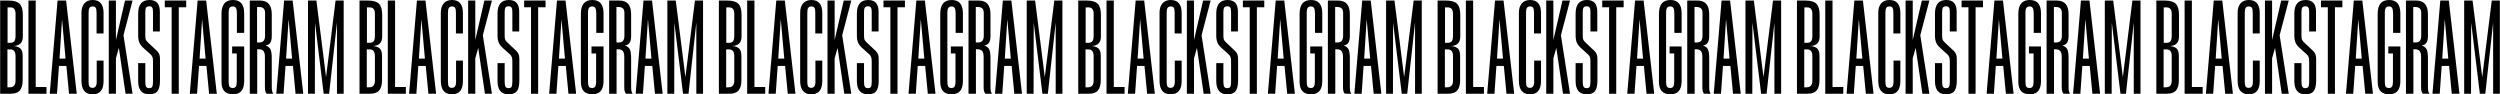 <?xml version="1.0" encoding="UTF-8"?> <svg xmlns="http://www.w3.org/2000/svg" width="7147" height="270" viewBox="0 0 7147 270" fill="none"><path d="M21.245 141.2V249.6H26.045H27.245C38.712 249.867 44.445 243.6 44.445 230.8V229.2V161.6V160C44.445 147.467 39.379 141.2 29.245 141.2H28.445H22.845H21.245ZM21.645 21.2V122.4H27.645H29.245C34.579 122.4 38.445 120.933 40.845 118C43.245 114.8 44.445 109.6 44.445 102.4V101.2V41.6V39.6C44.445 27.333 39.645 21.2 30.045 21.2H28.445H21.645ZM0.445 1.6H23.645H25.245C39.645 1.6 49.912 4.667 56.045 10.8C62.179 16.933 65.245 27.333 65.245 42V42.8V102.4V104.4C65.245 122 56.179 131.067 38.045 131.6H40.445C49.779 132.933 56.179 135.733 59.645 140C63.112 144 64.845 151.067 64.845 161.2V162.8V227.2V228.8C64.845 242.667 62.045 252.667 56.445 258.8C51.112 264.933 42.312 268 30.045 268H28.045H0.445V1.6ZM81.305 1.6H102.105V248.8H132.905V268H81.305V1.6ZM177.377 54.8L170.177 167.6H187.377L177.377 54.8ZM188.977 1.6L219.377 268H197.377L189.777 188.4H168.577L162.977 268H142.177L164.577 1.6H188.977ZM276.067 95.6V38.4V36.4C276.067 29.733 275.267 25.067 273.667 22.4C272.067 19.733 269.134 18.4 264.867 18.4C260.601 18.4 257.534 19.867 255.667 22.8C254.067 25.467 253.267 30 253.267 36.4V38.8V232.8V234C253.267 240.133 254.067 244.533 255.667 247.2C257.534 249.867 260.467 251.2 264.467 251.2C272.467 251.2 276.467 245.467 276.467 234V232V173.2H296.067V230.4V231.6C296.067 256.933 285.667 269.6 264.867 269.6C243.534 269.6 232.867 256.667 232.867 230.8V228.4V39.6V36.4C232.867 24.933 235.667 16 241.267 9.6C246.867 3.2 254.734 -6.67572e-06 264.867 -6.67572e-06C285.667 -6.67572e-06 296.067 12.4 296.067 37.2V39.6V95.6H276.067ZM310.992 1.6H331.392V114.4L357.392 1.6H378.992L352.992 100.8L378.992 268H358.992L339.792 136.8L331.392 166.8V268H310.992V1.6ZM437.377 90V36V33.6C437.377 27.733 436.577 23.733 434.977 21.6C433.377 19.2 430.71 18 426.977 18C422.443 18 419.377 19.2 417.777 21.6C416.177 24 415.377 28.267 415.377 34.4V35.6V100.4V101.6C415.377 106.133 415.777 109.867 416.577 112.8C417.643 115.467 419.51 118 422.177 120.4L424.177 122.4L446.177 143.2L447.777 144.4C451.51 148.133 454.043 151.733 455.377 155.2C456.71 158.667 457.377 163.333 457.377 169.2V170.8V228.8V230C457.377 244.4 454.977 254.667 450.177 260.8C445.377 266.667 437.51 269.6 426.577 269.6C405.51 269.6 394.977 256.933 394.977 231.6V230.4V180.4H415.377V232V233.2C415.377 240.4 416.177 245.333 417.777 248C419.377 250.667 422.177 252 426.177 252C430.71 252 433.643 250.8 434.977 248.4C436.577 245.733 437.377 240.8 437.377 233.6V232V177.2V175.2C437.377 169.6 436.843 165.6 435.777 163.2C434.977 160.533 432.977 157.733 429.777 154.8L410.177 137.2C404.31 131.867 400.31 126.533 398.177 121.2C396.043 115.867 394.977 109.067 394.977 100.8V99.2V41.6V38.8C394.977 12.933 405.777 -6.67572e-06 427.377 -6.67572e-06C447.11 -6.67572e-06 456.977 11.067 456.977 33.2V34.8V90H437.377ZM532.292 1.6V20.8H511.092V268H490.692V20.8H471.092V1.6H532.292ZM577.767 54.8L570.567 167.6H587.767L577.767 54.8ZM589.367 1.6L619.767 268H597.767L590.167 188.4H568.967L563.367 268H542.567L564.967 1.6H589.367ZM677.258 94V41.2V38.8C677.258 31.067 676.324 25.733 674.458 22.8C672.858 19.867 669.791 18.4 665.258 18.4C657.524 18.4 653.658 23.733 653.658 34.4V35.2V231.6V232.8C653.658 239.733 654.458 244.667 656.058 247.6C657.924 250.267 660.991 251.6 665.258 251.6C669.524 251.6 672.458 250.267 674.058 247.6C675.924 244.933 676.858 240.533 676.858 234.4V232.4V152.8H663.658V132.8H698.058V232.4V233.6C697.524 257.6 686.858 269.6 666.058 269.6C644.191 269.6 633.258 257.733 633.258 234V231.6V42V39.2C633.258 13.067 644.191 -6.67572e-06 666.058 -6.67572e-06C687.391 -6.67572e-06 698.058 12.667 698.058 38V40V94H677.258ZM734.917 20V120.8C736.251 121.333 737.717 121.6 739.317 121.6C745.984 121.6 750.651 120.133 753.317 117.2C756.251 114 757.717 108.933 757.717 102V100.4V39.2V36.8C757.717 30.667 756.251 26.4 753.317 24C750.651 21.333 746.251 20 740.117 20H734.917ZM714.117 1.6H742.117H743.717C765.851 1.6 776.917 14.667 776.917 40.8V42V101.2V103.2C776.917 111.733 775.451 118.133 772.517 122.4C769.851 126.667 765.317 129.2 758.917 130C766.117 132.4 770.917 136.133 773.317 141.2C775.717 146.267 776.917 154.667 776.917 166.4V168V242.8V245.2C776.917 252.133 777.184 257.067 777.717 260C778.251 262.667 779.451 265.333 781.317 268H762.517C759.051 264.533 757.317 258.4 757.317 249.6V247.6V164.4V162C757.317 154.267 755.851 148.8 752.917 145.6C750.251 142.4 745.451 140.8 738.517 140.8H735.317V268H714.117V1.6ZM825.033 54.8L817.833 167.6H835.033L825.033 54.8ZM836.633 1.6L867.033 268H845.033L837.433 188.4H816.233L810.633 268H789.833L812.233 1.6H836.633ZM982.523 1.6V268H963.323V64.4L940.923 268H925.323L900.523 64.8L900.123 268H880.523V1.6H904.523L932.123 220.4L959.323 1.6H982.523ZM1048.59 141.2V249.6H1053.39H1054.59C1066.06 249.867 1071.79 243.6 1071.79 230.8V229.2V161.6V160C1071.79 147.467 1066.72 141.2 1056.59 141.2H1055.79H1050.19H1048.59ZM1048.99 21.2V122.4H1054.99H1056.59C1061.92 122.4 1065.79 120.933 1068.19 118C1070.59 114.8 1071.79 109.6 1071.79 102.4V101.2V41.6V39.6C1071.79 27.333 1066.99 21.2 1057.39 21.2H1055.79H1048.99ZM1027.79 1.6H1050.99H1052.59C1066.99 1.6 1077.26 4.667 1083.39 10.8C1089.52 16.933 1092.59 27.333 1092.59 42V42.8V102.4V104.4C1092.59 122 1083.52 131.067 1065.39 131.6H1067.79C1077.12 132.933 1083.52 135.733 1086.99 140C1090.46 144 1092.19 151.067 1092.19 161.2V162.8V227.2V228.8C1092.19 242.667 1089.39 252.667 1083.79 258.8C1078.46 264.933 1069.66 268 1057.39 268H1055.39H1027.79V1.6ZM1108.65 1.6H1129.45V248.8H1160.25V268H1108.65V1.6ZM1204.72 54.8L1197.52 167.6H1214.72L1204.72 54.8ZM1216.32 1.6L1246.72 268H1224.72L1217.12 188.4H1195.92L1190.32 268H1169.52L1191.92 1.6H1216.32ZM1303.41 95.6V38.4V36.4C1303.41 29.733 1302.61 25.067 1301.01 22.4C1299.41 19.733 1296.48 18.4 1292.21 18.4C1287.94 18.4 1284.88 19.867 1283.01 22.8C1281.41 25.467 1280.61 30 1280.61 36.4V38.8V232.8V234C1280.61 240.133 1281.41 244.533 1283.01 247.2C1284.88 249.867 1287.81 251.2 1291.81 251.2C1299.81 251.2 1303.81 245.467 1303.81 234V232V173.2H1323.41V230.4V231.6C1323.41 256.933 1313.01 269.6 1292.21 269.6C1270.88 269.6 1260.21 256.667 1260.21 230.8V228.4V39.6V36.4C1260.21 24.933 1263.01 16 1268.61 9.6C1274.21 3.2 1282.08 -6.67572e-06 1292.21 -6.67572e-06C1313.01 -6.67572e-06 1323.41 12.4 1323.41 37.2V39.6V95.6H1303.41ZM1338.34 1.6H1358.74V114.4L1384.74 1.6H1406.34L1380.34 100.8L1406.34 268H1386.34L1367.14 136.8L1358.74 166.8V268H1338.34V1.6ZM1464.72 90V36V33.6C1464.72 27.733 1463.92 23.733 1462.32 21.6C1460.72 19.2 1458.05 18 1454.32 18C1449.79 18 1446.72 19.2 1445.12 21.6C1443.52 24 1442.72 28.267 1442.72 34.4V35.6V100.4V101.6C1442.72 106.133 1443.12 109.867 1443.92 112.8C1444.99 115.467 1446.85 118 1449.52 120.4L1451.52 122.4L1473.52 143.2L1475.12 144.4C1478.85 148.133 1481.39 151.733 1482.72 155.2C1484.05 158.667 1484.72 163.333 1484.72 169.2V170.8V228.8V230C1484.72 244.4 1482.32 254.667 1477.52 260.8C1472.72 266.667 1464.85 269.6 1453.92 269.6C1432.85 269.6 1422.32 256.933 1422.32 231.6V230.4V180.4H1442.72V232V233.2C1442.72 240.4 1443.52 245.333 1445.12 248C1446.72 250.667 1449.52 252 1453.52 252C1458.05 252 1460.99 250.8 1462.32 248.4C1463.92 245.733 1464.72 240.8 1464.72 233.6V232V177.2V175.2C1464.72 169.6 1464.19 165.6 1463.12 163.2C1462.32 160.533 1460.32 157.733 1457.12 154.8L1437.52 137.2C1431.65 131.867 1427.65 126.533 1425.52 121.2C1423.39 115.867 1422.32 109.067 1422.32 100.8V99.2V41.6V38.8C1422.32 12.933 1433.12 -6.67572e-06 1454.72 -6.67572e-06C1474.45 -6.67572e-06 1484.32 11.067 1484.32 33.2V34.8V90H1464.72ZM1559.64 1.6V20.8H1538.44V268H1518.04V20.8H1498.44V1.6H1559.64ZM1605.11 54.8L1597.91 167.6H1615.11L1605.11 54.8ZM1616.71 1.6L1647.11 268H1625.11L1617.51 188.4H1596.31L1590.71 268H1569.91L1592.31 1.6H1616.71ZM1704.6 94V41.2V38.8C1704.6 31.067 1703.67 25.733 1701.8 22.8C1700.2 19.867 1697.13 18.4 1692.6 18.4C1684.87 18.4 1681 23.733 1681 34.4V35.2V231.6V232.8C1681 239.733 1681.8 244.667 1683.4 247.6C1685.27 250.267 1688.33 251.6 1692.6 251.6C1696.87 251.6 1699.8 250.267 1701.4 247.6C1703.27 244.933 1704.2 240.533 1704.2 234.4V232.4V152.8H1691V132.8H1725.4V232.4V233.6C1724.87 257.6 1714.2 269.6 1693.4 269.6C1671.53 269.6 1660.6 257.733 1660.6 234V231.6V42V39.2C1660.6 13.067 1671.53 -6.67572e-06 1693.4 -6.67572e-06C1714.73 -6.67572e-06 1725.4 12.667 1725.4 38V40V94H1704.6ZM1762.26 20V120.8C1763.59 121.333 1765.06 121.6 1766.66 121.6C1773.33 121.6 1777.99 120.133 1780.66 117.2C1783.59 114 1785.06 108.933 1785.06 102V100.4V39.2V36.8C1785.06 30.667 1783.59 26.4 1780.66 24C1777.99 21.333 1773.59 20 1767.46 20H1762.26ZM1741.46 1.6H1769.46H1771.06C1793.19 1.6 1804.26 14.667 1804.26 40.8V42V101.2V103.2C1804.26 111.733 1802.79 118.133 1799.86 122.4C1797.19 126.667 1792.66 129.2 1786.26 130C1793.46 132.4 1798.26 136.133 1800.66 141.2C1803.06 146.267 1804.26 154.667 1804.26 166.4V168V242.8V245.2C1804.26 252.133 1804.53 257.067 1805.06 260C1805.59 262.667 1806.79 265.333 1808.66 268H1789.86C1786.39 264.533 1784.66 258.4 1784.66 249.6V247.6V164.4V162C1784.66 154.267 1783.19 148.8 1780.26 145.6C1777.59 142.4 1772.79 140.8 1765.86 140.8H1762.66V268H1741.46V1.6ZM1852.38 54.8L1845.18 167.6H1862.38L1852.38 54.8ZM1863.98 1.6L1894.38 268H1872.38L1864.78 188.4H1843.58L1837.98 268H1817.18L1839.58 1.6H1863.98ZM2009.87 1.6V268H1990.67V64.4L1968.27 268H1952.67L1927.87 64.8L1927.47 268H1907.87V1.6H1931.87L1959.47 220.4L1986.67 1.6H2009.87ZM2075.93 141.2V249.6H2080.73H2081.93C2093.4 249.867 2099.13 243.6 2099.13 230.8V229.2V161.6V160C2099.13 147.467 2094.07 141.2 2083.93 141.2H2083.13H2077.53H2075.93ZM2076.33 21.2V122.4H2082.33H2083.93C2089.27 122.4 2093.13 120.933 2095.53 118C2097.93 114.8 2099.13 109.6 2099.13 102.4V101.2V41.6V39.6C2099.13 27.333 2094.33 21.2 2084.73 21.2H2083.13H2076.33ZM2055.13 1.6H2078.33H2079.93C2094.33 1.6 2104.6 4.667 2110.73 10.8C2116.87 16.933 2119.93 27.333 2119.93 42V42.8V102.4V104.4C2119.93 122 2110.87 131.067 2092.73 131.6H2095.13C2104.47 132.933 2110.87 135.733 2114.33 140C2117.8 144 2119.53 151.067 2119.53 161.2V162.8V227.2V228.8C2119.53 242.667 2116.73 252.667 2111.13 258.8C2105.8 264.933 2097 268 2084.73 268H2082.73H2055.13V1.6ZM2135.99 1.6H2156.79V248.8H2187.59V268H2135.99V1.6ZM2232.06 54.8L2224.86 167.6H2242.06L2232.06 54.8ZM2243.66 1.6L2274.06 268H2252.06L2244.46 188.4H2223.26L2217.66 268H2196.86L2219.26 1.6H2243.66ZM2330.75 95.6V38.4V36.4C2330.75 29.733 2329.95 25.067 2328.35 22.4C2326.75 19.733 2323.82 18.4 2319.55 18.4C2315.29 18.4 2312.22 19.867 2310.35 22.8C2308.75 25.467 2307.95 30 2307.95 36.4V38.8V232.8V234C2307.95 240.133 2308.75 244.533 2310.35 247.2C2312.22 249.867 2315.15 251.2 2319.15 251.2C2327.15 251.2 2331.15 245.467 2331.15 234V232V173.2H2350.75V230.4V231.6C2350.75 256.933 2340.35 269.6 2319.55 269.6C2298.22 269.6 2287.55 256.667 2287.55 230.8V228.4V39.6V36.4C2287.55 24.933 2290.35 16 2295.95 9.6C2301.55 3.2 2309.42 -6.67572e-06 2319.55 -6.67572e-06C2340.35 -6.67572e-06 2350.75 12.4 2350.75 37.2V39.6V95.6H2330.75ZM2365.68 1.6H2386.08V114.4L2412.08 1.6H2433.68L2407.68 100.8L2433.68 268H2413.68L2394.48 136.8L2386.08 166.8V268H2365.68V1.6ZM2492.06 90V36V33.6C2492.06 27.733 2491.26 23.733 2489.66 21.6C2488.06 19.2 2485.4 18 2481.66 18C2477.13 18 2474.06 19.2 2472.46 21.6C2470.86 24 2470.06 28.267 2470.06 34.4V35.6V100.4V101.6C2470.06 106.133 2470.46 109.867 2471.26 112.8C2472.33 115.467 2474.2 118 2476.86 120.4L2478.86 122.4L2500.86 143.2L2502.46 144.4C2506.2 148.133 2508.73 151.733 2510.06 155.2C2511.4 158.667 2512.06 163.333 2512.06 169.2V170.8V228.8V230C2512.06 244.4 2509.66 254.667 2504.86 260.8C2500.06 266.667 2492.2 269.6 2481.26 269.6C2460.2 269.6 2449.66 256.933 2449.66 231.6V230.4V180.4H2470.06V232V233.2C2470.06 240.4 2470.86 245.333 2472.46 248C2474.06 250.667 2476.86 252 2480.86 252C2485.4 252 2488.33 250.8 2489.66 248.4C2491.26 245.733 2492.06 240.8 2492.06 233.6V232V177.2V175.2C2492.06 169.6 2491.53 165.6 2490.46 163.2C2489.66 160.533 2487.66 157.733 2484.46 154.8L2464.86 137.2C2459 131.867 2455 126.533 2452.86 121.2C2450.73 115.867 2449.66 109.067 2449.66 100.8V99.2V41.6V38.8C2449.66 12.933 2460.46 -6.67572e-06 2482.06 -6.67572e-06C2501.8 -6.67572e-06 2511.66 11.067 2511.66 33.2V34.8V90H2492.06ZM2586.98 1.6V20.8H2565.78V268H2545.38V20.8H2525.78V1.6H2586.98ZM2632.45 54.8L2625.25 167.6H2642.45L2632.45 54.8ZM2644.05 1.6L2674.45 268H2652.45L2644.85 188.4H2623.65L2618.05 268H2597.25L2619.65 1.6H2644.05ZM2731.95 94V41.2V38.8C2731.95 31.067 2731.01 25.733 2729.15 22.8C2727.55 19.867 2724.48 18.4 2719.95 18.4C2712.21 18.4 2708.35 23.733 2708.35 34.4V35.2V231.6V232.8C2708.35 239.733 2709.15 244.667 2710.75 247.6C2712.61 250.267 2715.68 251.6 2719.95 251.6C2724.21 251.6 2727.15 250.267 2728.75 247.6C2730.61 244.933 2731.55 240.533 2731.55 234.4V232.4V152.8H2718.35V132.8H2752.75V232.4V233.6C2752.21 257.6 2741.55 269.6 2720.75 269.6C2698.88 269.6 2687.95 257.733 2687.95 234V231.6V42V39.2C2687.95 13.067 2698.88 -6.67572e-06 2720.75 -6.67572e-06C2742.08 -6.67572e-06 2752.75 12.667 2752.75 38V40V94H2731.95ZM2789.6 20V120.8C2790.94 121.333 2792.4 121.6 2794 121.6C2800.67 121.6 2805.34 120.133 2808 117.2C2810.94 114 2812.4 108.933 2812.4 102V100.4V39.2V36.8C2812.4 30.667 2810.94 26.4 2808 24C2805.34 21.333 2800.94 20 2794.8 20H2789.6ZM2768.8 1.6H2796.8H2798.4C2820.54 1.6 2831.6 14.667 2831.6 40.8V42V101.2V103.2C2831.6 111.733 2830.14 118.133 2827.2 122.4C2824.54 126.667 2820 129.2 2813.6 130C2820.8 132.4 2825.6 136.133 2828 141.2C2830.4 146.267 2831.6 154.667 2831.6 166.4V168V242.8V245.2C2831.6 252.133 2831.87 257.067 2832.4 260C2832.94 262.667 2834.14 265.333 2836 268H2817.2C2813.74 264.533 2812 258.4 2812 249.6V247.6V164.4V162C2812 154.267 2810.54 148.8 2807.6 145.6C2804.94 142.4 2800.14 140.8 2793.2 140.8H2790V268H2768.8V1.6ZM2879.72 54.8L2872.52 167.6H2889.72L2879.72 54.8ZM2891.32 1.6L2921.72 268H2899.72L2892.12 188.4H2870.92L2865.32 268H2844.52L2866.92 1.6H2891.32ZM3037.21 1.6V268H3018.01V64.4L2995.61 268H2980.01L2955.21 64.8L2954.81 268H2935.21V1.6H2959.21L2986.81 220.4L3014.01 1.6H3037.21ZM3103.28 141.2V249.6H3108.08H3109.28C3120.74 249.867 3126.48 243.6 3126.48 230.8V229.2V161.6V160C3126.48 147.467 3121.41 141.2 3111.28 141.2H3110.48H3104.88H3103.28ZM3103.68 21.2V122.4H3109.68H3111.28C3116.61 122.4 3120.48 120.933 3122.88 118C3125.28 114.8 3126.48 109.6 3126.48 102.4V101.2V41.6V39.6C3126.48 27.333 3121.68 21.2 3112.08 21.2H3110.48H3103.68ZM3082.48 1.6H3105.68H3107.28C3121.68 1.6 3131.94 4.667 3138.08 10.8C3144.21 16.933 3147.28 27.333 3147.28 42V42.8V102.4V104.4C3147.28 122 3138.21 131.067 3120.08 131.6H3122.48C3131.81 132.933 3138.21 135.733 3141.68 140C3145.14 144 3146.88 151.067 3146.88 161.2V162.8V227.2V228.8C3146.88 242.667 3144.08 252.667 3138.48 258.8C3133.14 264.933 3124.34 268 3112.08 268H3110.08H3082.48V1.6ZM3163.34 1.6H3184.14V248.8H3214.94V268H3163.34V1.6ZM3259.41 54.8L3252.21 167.6H3269.41L3259.41 54.8ZM3271.01 1.6L3301.41 268H3279.41L3271.81 188.4H3250.61L3245.01 268H3224.21L3246.61 1.6H3271.01ZM3358.1 95.6V38.4V36.4C3358.1 29.733 3357.3 25.067 3355.7 22.4C3354.1 19.733 3351.17 18.4 3346.9 18.4C3342.63 18.4 3339.57 19.867 3337.7 22.8C3336.1 25.467 3335.3 30 3335.3 36.4V38.8V232.8V234C3335.3 240.133 3336.1 244.533 3337.7 247.2C3339.57 249.867 3342.5 251.2 3346.5 251.2C3354.5 251.2 3358.5 245.467 3358.5 234V232V173.2H3378.1V230.4V231.6C3378.1 256.933 3367.7 269.6 3346.9 269.6C3325.57 269.6 3314.9 256.667 3314.9 230.8V228.4V39.6V36.4C3314.9 24.933 3317.7 16 3323.3 9.6C3328.9 3.2 3336.77 -6.67572e-06 3346.9 -6.67572e-06C3367.7 -6.67572e-06 3378.1 12.4 3378.1 37.2V39.6V95.6H3358.1ZM3393.02 1.6H3413.42V114.4L3439.42 1.6H3461.02L3435.02 100.8L3461.02 268H3441.02L3421.82 136.8L3413.42 166.8V268H3393.02V1.6ZM3519.41 90V36V33.6C3519.41 27.733 3518.61 23.733 3517.01 21.6C3515.41 19.2 3512.74 18 3509.01 18C3504.47 18 3501.41 19.2 3499.81 21.6C3498.21 24 3497.41 28.267 3497.41 34.4V35.6V100.4V101.6C3497.41 106.133 3497.81 109.867 3498.61 112.8C3499.67 115.467 3501.54 118 3504.21 120.4L3506.21 122.4L3528.21 143.2L3529.81 144.4C3533.54 148.133 3536.07 151.733 3537.41 155.2C3538.74 158.667 3539.41 163.333 3539.41 169.2V170.8V228.8V230C3539.41 244.4 3537.01 254.667 3532.21 260.8C3527.41 266.667 3519.54 269.6 3508.61 269.6C3487.54 269.6 3477.01 256.933 3477.01 231.6V230.4V180.4H3497.41V232V233.2C3497.41 240.4 3498.21 245.333 3499.81 248C3501.41 250.667 3504.21 252 3508.21 252C3512.74 252 3515.67 250.8 3517.01 248.4C3518.61 245.733 3519.41 240.8 3519.41 233.6V232V177.2V175.2C3519.41 169.6 3518.87 165.6 3517.81 163.2C3517.01 160.533 3515.01 157.733 3511.81 154.8L3492.21 137.2C3486.34 131.867 3482.34 126.533 3480.21 121.2C3478.07 115.867 3477.01 109.067 3477.01 100.8V99.2V41.6V38.8C3477.01 12.933 3487.81 -6.67572e-06 3509.41 -6.67572e-06C3529.14 -6.67572e-06 3539.01 11.067 3539.01 33.2V34.8V90H3519.41ZM3614.32 1.6V20.8H3593.12V268H3572.72V20.8H3553.12V1.6H3614.32ZM3659.8 54.8L3652.6 167.6H3669.8L3659.8 54.8ZM3671.4 1.6L3701.8 268H3679.8L3672.2 188.4H3651L3645.4 268H3624.6L3647 1.6H3671.4ZM3759.29 94V41.2V38.8C3759.29 31.067 3758.36 25.733 3756.49 22.8C3754.89 19.867 3751.82 18.4 3747.29 18.4C3739.56 18.4 3735.69 23.733 3735.69 34.4V35.2V231.6V232.8C3735.69 239.733 3736.49 244.667 3738.09 247.6C3739.96 250.267 3743.02 251.6 3747.29 251.6C3751.56 251.6 3754.49 250.267 3756.09 247.6C3757.96 244.933 3758.89 240.533 3758.89 234.4V232.4V152.8H3745.69V132.8H3780.09V232.4V233.6C3779.56 257.6 3768.89 269.6 3748.09 269.6C3726.22 269.6 3715.29 257.733 3715.29 234V231.6V42V39.2C3715.29 13.067 3726.22 -6.67572e-06 3748.09 -6.67572e-06C3769.42 -6.67572e-06 3780.09 12.667 3780.09 38V40V94H3759.29ZM3816.95 20V120.8C3818.28 121.333 3819.75 121.6 3821.35 121.6C3828.02 121.6 3832.68 120.133 3835.35 117.2C3838.28 114 3839.75 108.933 3839.75 102V100.4V39.2V36.8C3839.75 30.667 3838.28 26.4 3835.35 24C3832.68 21.333 3828.28 20 3822.15 20H3816.95ZM3796.15 1.6H3824.15H3825.75C3847.88 1.6 3858.95 14.667 3858.95 40.8V42V101.2V103.2C3858.95 111.733 3857.48 118.133 3854.55 122.4C3851.88 126.667 3847.35 129.2 3840.95 130C3848.15 132.4 3852.95 136.133 3855.35 141.2C3857.75 146.267 3858.95 154.667 3858.95 166.4V168V242.8V245.2C3858.95 252.133 3859.22 257.067 3859.75 260C3860.28 262.667 3861.48 265.333 3863.35 268H3844.55C3841.08 264.533 3839.35 258.4 3839.35 249.6V247.6V164.4V162C3839.35 154.267 3837.88 148.8 3834.95 145.6C3832.28 142.4 3827.48 140.8 3820.55 140.8H3817.35V268H3796.15V1.6ZM3907.06 54.8L3899.86 167.6H3917.06L3907.06 54.8ZM3918.66 1.6L3949.06 268H3927.06L3919.46 188.4H3898.26L3892.66 268H3871.86L3894.26 1.6H3918.66ZM4064.55 1.6V268H4045.35V64.4L4022.95 268H4007.35L3982.55 64.8L3982.15 268H3962.55V1.6H3986.55L4014.15 220.4L4041.35 1.6H4064.55ZM4130.62 141.2V249.6H4135.42H4136.62C4148.09 249.867 4153.82 243.6 4153.82 230.8V229.2V161.6V160C4153.82 147.467 4148.75 141.2 4138.62 141.2H4137.82H4132.22H4130.62ZM4131.02 21.2V122.4H4137.02H4138.62C4143.95 122.4 4147.82 120.933 4150.22 118C4152.62 114.8 4153.82 109.6 4153.82 102.4V101.2V41.6V39.6C4153.82 27.333 4149.02 21.2 4139.42 21.2H4137.82H4131.02ZM4109.82 1.6H4133.02H4134.62C4149.02 1.6 4159.29 4.667 4165.42 10.8C4171.55 16.933 4174.62 27.333 4174.62 42V42.8V102.4V104.4C4174.62 122 4165.55 131.067 4147.42 131.6H4149.82C4159.15 132.933 4165.55 135.733 4169.02 140C4172.49 144 4174.22 151.067 4174.22 161.2V162.8V227.2V228.8C4174.22 242.667 4171.42 252.667 4165.82 258.8C4160.49 264.933 4151.69 268 4139.42 268H4137.42H4109.82V1.6ZM4190.68 1.6H4211.48V248.8H4242.28V268H4190.68V1.6ZM4286.75 54.8L4279.55 167.6H4296.75L4286.75 54.8ZM4298.35 1.6L4328.75 268H4306.75L4299.15 188.4H4277.95L4272.35 268H4251.55L4273.95 1.6H4298.35ZM4385.44 95.6V38.4V36.4C4385.44 29.733 4384.64 25.067 4383.04 22.4C4381.44 19.733 4378.51 18.4 4374.24 18.4C4369.98 18.4 4366.91 19.867 4365.04 22.8C4363.44 25.467 4362.64 30 4362.64 36.4V38.8V232.8V234C4362.64 240.133 4363.44 244.533 4365.04 247.2C4366.91 249.867 4369.84 251.2 4373.84 251.2C4381.84 251.2 4385.84 245.467 4385.84 234V232V173.2H4405.44V230.4V231.6C4405.44 256.933 4395.04 269.6 4374.24 269.6C4352.91 269.6 4342.24 256.667 4342.24 230.8V228.4V39.6V36.4C4342.24 24.933 4345.04 16 4350.64 9.6C4356.24 3.2 4364.11 -6.67572e-06 4374.24 -6.67572e-06C4395.04 -6.67572e-06 4405.44 12.4 4405.44 37.2V39.6V95.6H4385.44ZM4420.37 1.6H4440.77V114.4L4466.77 1.6H4488.37L4462.37 100.8L4488.37 268H4468.37L4449.17 136.8L4440.77 166.8V268H4420.37V1.6ZM4546.75 90V36V33.6C4546.75 27.733 4545.95 23.733 4544.35 21.6C4542.75 19.2 4540.08 18 4536.35 18C4531.82 18 4528.75 19.2 4527.15 21.6C4525.55 24 4524.75 28.267 4524.75 34.4V35.6V100.4V101.6C4524.75 106.133 4525.15 109.867 4525.95 112.8C4527.02 115.467 4528.88 118 4531.55 120.4L4533.55 122.4L4555.55 143.2L4557.15 144.4C4560.88 148.133 4563.42 151.733 4564.75 155.2C4566.08 158.667 4566.75 163.333 4566.75 169.2V170.8V228.8V230C4566.75 244.4 4564.35 254.667 4559.55 260.8C4554.75 266.667 4546.88 269.6 4535.95 269.6C4514.88 269.6 4504.35 256.933 4504.35 231.6V230.4V180.4H4524.75V232V233.2C4524.75 240.4 4525.55 245.333 4527.15 248C4528.75 250.667 4531.55 252 4535.55 252C4540.08 252 4543.02 250.8 4544.35 248.4C4545.95 245.733 4546.75 240.8 4546.75 233.6V232V177.2V175.2C4546.75 169.6 4546.22 165.6 4545.15 163.2C4544.35 160.533 4542.35 157.733 4539.15 154.8L4519.55 137.2C4513.68 131.867 4509.68 126.533 4507.55 121.2C4505.42 115.867 4504.35 109.067 4504.35 100.8V99.2V41.6V38.8C4504.35 12.933 4515.15 -6.67572e-06 4536.75 -6.67572e-06C4556.48 -6.67572e-06 4566.35 11.067 4566.35 33.2V34.8V90H4546.75ZM4641.67 1.6V20.8H4620.47V268H4600.07V20.8H4580.47V1.6H4641.67ZM4687.14 54.8L4679.94 167.6H4697.14L4687.14 54.8ZM4698.74 1.6L4729.14 268H4707.14L4699.54 188.4H4678.34L4672.74 268H4651.94L4674.34 1.6H4698.74ZM4786.63 94V41.2V38.8C4786.63 31.067 4785.7 25.733 4783.83 22.8C4782.23 19.867 4779.17 18.4 4774.63 18.4C4766.9 18.4 4763.03 23.733 4763.03 34.4V35.2V231.6V232.8C4763.03 239.733 4763.83 244.667 4765.43 247.6C4767.3 250.267 4770.37 251.6 4774.63 251.6C4778.9 251.6 4781.83 250.267 4783.43 247.6C4785.3 244.933 4786.23 240.533 4786.23 234.4V232.4V152.8H4773.03V132.8H4807.43V232.4V233.6C4806.9 257.6 4796.23 269.6 4775.43 269.6C4753.57 269.6 4742.63 257.733 4742.63 234V231.6V42V39.2C4742.63 13.067 4753.57 -6.67572e-06 4775.43 -6.67572e-06C4796.77 -6.67572e-06 4807.43 12.667 4807.43 38V40V94H4786.63ZM4844.29 20V120.8C4845.63 121.333 4847.09 121.6 4848.69 121.6C4855.36 121.6 4860.03 120.133 4862.69 117.2C4865.63 114 4867.09 108.933 4867.09 102V100.4V39.2V36.8C4867.09 30.667 4865.63 26.4 4862.69 24C4860.03 21.333 4855.63 20 4849.49 20H4844.29ZM4823.49 1.6H4851.49H4853.09C4875.23 1.6 4886.29 14.667 4886.29 40.8V42V101.2V103.2C4886.29 111.733 4884.83 118.133 4881.89 122.4C4879.23 126.667 4874.69 129.2 4868.29 130C4875.49 132.4 4880.29 136.133 4882.69 141.2C4885.09 146.267 4886.29 154.667 4886.29 166.4V168V242.8V245.2C4886.29 252.133 4886.56 257.067 4887.09 260C4887.63 262.667 4888.83 265.333 4890.69 268H4871.89C4868.43 264.533 4866.69 258.4 4866.69 249.6V247.6V164.4V162C4866.69 154.267 4865.23 148.8 4862.29 145.6C4859.63 142.4 4854.83 140.8 4847.89 140.8H4844.69V268H4823.49V1.6ZM4934.41 54.8L4927.21 167.6H4944.41L4934.41 54.8ZM4946.01 1.6L4976.41 268H4954.41L4946.81 188.4H4925.61L4920.01 268H4899.21L4921.61 1.6H4946.01ZM5091.9 1.6V268H5072.7V64.4L5050.3 268H5034.7L5009.9 64.8L5009.5 268H4989.9V1.6H5013.9L5041.5 220.4L5068.7 1.6H5091.9ZM5157.96 141.2V249.6H5162.76H5163.96C5175.43 249.867 5181.16 243.6 5181.16 230.8V229.2V161.6V160C5181.16 147.467 5176.1 141.2 5165.96 141.2H5165.16H5159.56H5157.96ZM5158.36 21.2V122.4H5164.36H5165.96C5171.3 122.4 5175.16 120.933 5177.56 118C5179.96 114.8 5181.16 109.6 5181.16 102.4V101.2V41.6V39.6C5181.16 27.333 5176.36 21.2 5166.76 21.2H5165.16H5158.36ZM5137.16 1.6H5160.36H5161.96C5176.36 1.6 5186.63 4.667 5192.76 10.8C5198.9 16.933 5201.96 27.333 5201.96 42V42.8V102.4V104.4C5201.96 122 5192.9 131.067 5174.76 131.6H5177.16C5186.5 132.933 5192.9 135.733 5196.36 140C5199.83 144 5201.56 151.067 5201.56 161.2V162.8V227.2V228.8C5201.56 242.667 5198.76 252.667 5193.16 258.8C5187.83 264.933 5179.03 268 5166.76 268H5164.76H5137.16V1.6ZM5218.02 1.6H5238.82V248.8H5269.62V268H5218.02V1.6ZM5314.1 54.8L5306.9 167.6H5324.1L5314.1 54.8ZM5325.7 1.6L5356.1 268H5334.1L5326.5 188.4H5305.3L5299.7 268H5278.9L5301.3 1.6H5325.7ZM5412.79 95.6V38.4V36.4C5412.79 29.733 5411.99 25.067 5410.39 22.4C5408.79 19.733 5405.85 18.4 5401.59 18.4C5397.32 18.4 5394.25 19.867 5392.39 22.8C5390.79 25.467 5389.99 30 5389.99 36.4V38.8V232.8V234C5389.99 240.133 5390.79 244.533 5392.39 247.2C5394.25 249.867 5397.19 251.2 5401.19 251.2C5409.19 251.2 5413.19 245.467 5413.19 234V232V173.2H5432.79V230.4V231.6C5432.79 256.933 5422.39 269.6 5401.59 269.6C5380.25 269.6 5369.59 256.667 5369.59 230.8V228.4V39.6V36.4C5369.59 24.933 5372.39 16 5377.99 9.6C5383.59 3.2 5391.45 -6.67572e-06 5401.59 -6.67572e-06C5422.39 -6.67572e-06 5432.79 12.4 5432.79 37.2V39.6V95.6H5412.79ZM5447.71 1.6H5468.11V114.4L5494.11 1.6H5515.71L5489.71 100.8L5515.71 268H5495.71L5476.51 136.8L5468.11 166.8V268H5447.71V1.6ZM5574.1 90V36V33.6C5574.1 27.733 5573.3 23.733 5571.7 21.6C5570.1 19.2 5567.43 18 5563.7 18C5559.16 18 5556.1 19.2 5554.5 21.6C5552.9 24 5552.1 28.267 5552.1 34.4V35.6V100.4V101.6C5552.1 106.133 5552.5 109.867 5553.3 112.8C5554.36 115.467 5556.23 118 5558.9 120.4L5560.9 122.4L5582.9 143.2L5584.5 144.4C5588.23 148.133 5590.76 151.733 5592.1 155.2C5593.43 158.667 5594.1 163.333 5594.1 169.2V170.8V228.8V230C5594.1 244.4 5591.7 254.667 5586.9 260.8C5582.1 266.667 5574.23 269.6 5563.3 269.6C5542.23 269.6 5531.7 256.933 5531.7 231.6V230.4V180.4H5552.1V232V233.2C5552.1 240.4 5552.9 245.333 5554.5 248C5556.1 250.667 5558.9 252 5562.9 252C5567.43 252 5570.36 250.8 5571.7 248.4C5573.3 245.733 5574.1 240.8 5574.1 233.6V232V177.2V175.2C5574.1 169.6 5573.56 165.6 5572.5 163.2C5571.7 160.533 5569.7 157.733 5566.5 154.8L5546.9 137.2C5541.03 131.867 5537.03 126.533 5534.9 121.2C5532.76 115.867 5531.7 109.067 5531.7 100.8V99.2V41.6V38.8C5531.7 12.933 5542.5 -6.67572e-06 5564.1 -6.67572e-06C5583.83 -6.67572e-06 5593.7 11.067 5593.7 33.2V34.8V90H5574.1ZM5669.01 1.6V20.8H5647.81V268H5627.41V20.8H5607.81V1.6H5669.01ZM5714.49 54.8L5707.29 167.6H5724.49L5714.49 54.8ZM5726.09 1.6L5756.49 268H5734.49L5726.89 188.4H5705.69L5700.09 268H5679.29L5701.69 1.6H5726.09ZM5813.98 94V41.2V38.8C5813.98 31.067 5813.04 25.733 5811.18 22.8C5809.58 19.867 5806.51 18.4 5801.98 18.4C5794.24 18.4 5790.38 23.733 5790.38 34.4V35.2V231.6V232.8C5790.38 239.733 5791.18 244.667 5792.78 247.6C5794.64 250.267 5797.71 251.6 5801.98 251.6C5806.24 251.6 5809.18 250.267 5810.78 247.6C5812.64 244.933 5813.58 240.533 5813.58 234.4V232.4V152.8H5800.38V132.8H5834.78V232.4V233.6C5834.24 257.6 5823.58 269.6 5802.78 269.6C5780.91 269.6 5769.98 257.733 5769.98 234V231.6V42V39.2C5769.98 13.067 5780.91 -6.67572e-06 5802.78 -6.67572e-06C5824.11 -6.67572e-06 5834.78 12.667 5834.78 38V40V94H5813.98ZM5871.64 20V120.8C5872.97 121.333 5874.44 121.6 5876.04 121.6C5882.7 121.6 5887.37 120.133 5890.04 117.2C5892.97 114 5894.44 108.933 5894.44 102V100.4V39.2V36.8C5894.44 30.667 5892.97 26.4 5890.04 24C5887.37 21.333 5882.97 20 5876.84 20H5871.64ZM5850.84 1.6H5878.84H5880.44C5902.57 1.6 5913.64 14.667 5913.64 40.8V42V101.2V103.2C5913.64 111.733 5912.17 118.133 5909.24 122.4C5906.57 126.667 5902.04 129.2 5895.64 130C5902.84 132.4 5907.64 136.133 5910.04 141.2C5912.44 146.267 5913.64 154.667 5913.64 166.4V168V242.8V245.2C5913.64 252.133 5913.9 257.067 5914.44 260C5914.97 262.667 5916.17 265.333 5918.04 268H5899.24C5895.77 264.533 5894.04 258.4 5894.04 249.6V247.6V164.4V162C5894.04 154.267 5892.57 148.8 5889.64 145.6C5886.97 142.4 5882.17 140.8 5875.24 140.8H5872.04V268H5850.84V1.6ZM5961.75 54.8L5954.55 167.6H5971.75L5961.75 54.8ZM5973.35 1.6L6003.75 268H5981.75L5974.15 188.4H5952.95L5947.35 268H5926.55L5948.95 1.6H5973.35ZM6119.24 1.6V268H6100.04V64.4L6077.64 268H6062.04L6037.24 64.8L6036.84 268H6017.24V1.6H6041.24L6068.84 220.4L6096.04 1.6H6119.24ZM6185.31 141.2V249.6H6190.11H6191.31C6202.77 249.867 6208.51 243.6 6208.51 230.8V229.2V161.6V160C6208.51 147.467 6203.44 141.2 6193.31 141.2H6192.51H6186.91H6185.31ZM6185.71 21.2V122.4H6191.71H6193.31C6198.64 122.4 6202.51 120.933 6204.91 118C6207.31 114.8 6208.51 109.6 6208.51 102.4V101.2V41.6V39.6C6208.51 27.333 6203.71 21.2 6194.11 21.2H6192.51H6185.71ZM6164.51 1.6H6187.71H6189.31C6203.71 1.6 6213.97 4.667 6220.11 10.8C6226.24 16.933 6229.31 27.333 6229.31 42V42.8V102.4V104.4C6229.31 122 6220.24 131.067 6202.11 131.6H6204.51C6213.84 132.933 6220.24 135.733 6223.71 140C6227.17 144 6228.91 151.067 6228.91 161.2V162.8V227.2V228.8C6228.91 242.667 6226.11 252.667 6220.51 258.8C6215.17 264.933 6206.37 268 6194.11 268H6192.11H6164.51V1.6ZM6245.37 1.6H6266.17V248.8H6296.97V268H6245.37V1.6ZM6341.44 54.8L6334.24 167.6H6351.44L6341.44 54.8ZM6353.04 1.6L6383.44 268H6361.44L6353.84 188.4H6332.64L6327.04 268H6306.24L6328.64 1.6H6353.04ZM6440.13 95.6V38.4V36.4C6440.13 29.733 6439.33 25.067 6437.73 22.4C6436.13 19.733 6433.2 18.4 6428.93 18.4C6424.66 18.4 6421.6 19.867 6419.73 22.8C6418.13 25.467 6417.33 30 6417.33 36.4V38.8V232.8V234C6417.33 240.133 6418.13 244.533 6419.73 247.2C6421.6 249.867 6424.53 251.2 6428.53 251.2C6436.53 251.2 6440.53 245.467 6440.53 234V232V173.2H6460.13V230.4V231.6C6460.13 256.933 6449.73 269.6 6428.93 269.6C6407.6 269.6 6396.93 256.667 6396.93 230.8V228.4V39.6V36.4C6396.93 24.933 6399.73 16 6405.33 9.6C6410.93 3.2 6418.8 -6.67572e-06 6428.93 -6.67572e-06C6449.73 -6.67572e-06 6460.13 12.4 6460.13 37.2V39.6V95.6H6440.13ZM6475.05 1.6H6495.45V114.4L6521.45 1.6H6543.05L6517.05 100.8L6543.05 268H6523.05L6503.85 136.8L6495.45 166.8V268H6475.05V1.6ZM6601.44 90V36V33.6C6601.44 27.733 6600.64 23.733 6599.04 21.6C6597.44 19.2 6594.77 18 6591.04 18C6586.51 18 6583.44 19.2 6581.84 21.6C6580.24 24 6579.44 28.267 6579.44 34.4V35.6V100.4V101.6C6579.44 106.133 6579.84 109.867 6580.64 112.8C6581.71 115.467 6583.57 118 6586.24 120.4L6588.24 122.4L6610.24 143.2L6611.84 144.4C6615.57 148.133 6618.11 151.733 6619.44 155.2C6620.77 158.667 6621.44 163.333 6621.44 169.2V170.8V228.8V230C6621.44 244.4 6619.04 254.667 6614.24 260.8C6609.44 266.667 6601.57 269.6 6590.64 269.6C6569.57 269.6 6559.04 256.933 6559.04 231.6V230.4V180.4H6579.44V232V233.2C6579.44 240.4 6580.24 245.333 6581.84 248C6583.44 250.667 6586.24 252 6590.24 252C6594.77 252 6597.71 250.8 6599.04 248.4C6600.64 245.733 6601.44 240.8 6601.44 233.6V232V177.2V175.2C6601.44 169.6 6600.91 165.6 6599.84 163.2C6599.04 160.533 6597.04 157.733 6593.84 154.8L6574.24 137.2C6568.37 131.867 6564.37 126.533 6562.24 121.2C6560.11 115.867 6559.04 109.067 6559.04 100.8V99.2V41.6V38.8C6559.04 12.933 6569.84 -6.67572e-06 6591.44 -6.67572e-06C6611.17 -6.67572e-06 6621.04 11.067 6621.04 33.2V34.8V90H6601.44ZM6696.35 1.6V20.8H6675.15V268H6654.75V20.8H6635.15V1.6H6696.35ZM6741.83 54.8L6734.63 167.6H6751.83L6741.83 54.8ZM6753.43 1.6L6783.83 268H6761.83L6754.23 188.4H6733.03L6727.43 268H6706.63L6729.03 1.6H6753.43ZM6841.32 94V41.2V38.8C6841.32 31.067 6840.39 25.733 6838.52 22.8C6836.92 19.867 6833.85 18.4 6829.32 18.4C6821.59 18.4 6817.72 23.733 6817.72 34.4V35.2V231.6V232.8C6817.72 239.733 6818.52 244.667 6820.12 247.6C6821.99 250.267 6825.05 251.6 6829.32 251.6C6833.59 251.6 6836.52 250.267 6838.12 247.6C6839.99 244.933 6840.92 240.533 6840.92 234.4V232.4V152.8H6827.72V132.8H6862.12V232.4V233.6C6861.59 257.6 6850.92 269.6 6830.12 269.6C6808.25 269.6 6797.32 257.733 6797.32 234V231.6V42V39.2C6797.32 13.067 6808.25 -6.67572e-06 6830.12 -6.67572e-06C6851.45 -6.67572e-06 6862.12 12.667 6862.12 38V40V94H6841.32ZM6898.98 20V120.8C6900.31 121.333 6901.78 121.6 6903.38 121.6C6910.05 121.6 6914.71 120.133 6917.38 117.2C6920.31 114 6921.78 108.933 6921.78 102V100.4V39.2V36.8C6921.78 30.667 6920.31 26.4 6917.38 24C6914.71 21.333 6910.31 20 6904.18 20H6898.98ZM6878.18 1.6H6906.18H6907.78C6929.91 1.6 6940.98 14.667 6940.98 40.8V42V101.2V103.2C6940.98 111.733 6939.51 118.133 6936.58 122.4C6933.91 126.667 6929.38 129.2 6922.98 130C6930.18 132.4 6934.98 136.133 6937.38 141.2C6939.78 146.267 6940.98 154.667 6940.98 166.4V168V242.8V245.2C6940.98 252.133 6941.25 257.067 6941.78 260C6942.31 262.667 6943.51 265.333 6945.38 268H6926.58C6923.11 264.533 6921.38 258.4 6921.38 249.6V247.6V164.4V162C6921.38 154.267 6919.91 148.8 6916.98 145.6C6914.31 142.4 6909.51 140.8 6902.58 140.8H6899.38V268H6878.18V1.6ZM6989.1 54.8L6981.9 167.6H6999.1L6989.1 54.8ZM7000.7 1.6L7031.1 268H7009.1L7001.5 188.4H6980.3L6974.7 268H6953.9L6976.3 1.6H7000.7ZM7146.59 1.6V268H7127.39V64.4L7104.99 268H7089.39L7064.59 64.8L7064.19 268H7044.59V1.6H7068.59L7096.19 220.4L7123.39 1.6H7146.59Z" fill="black"></path></svg> 